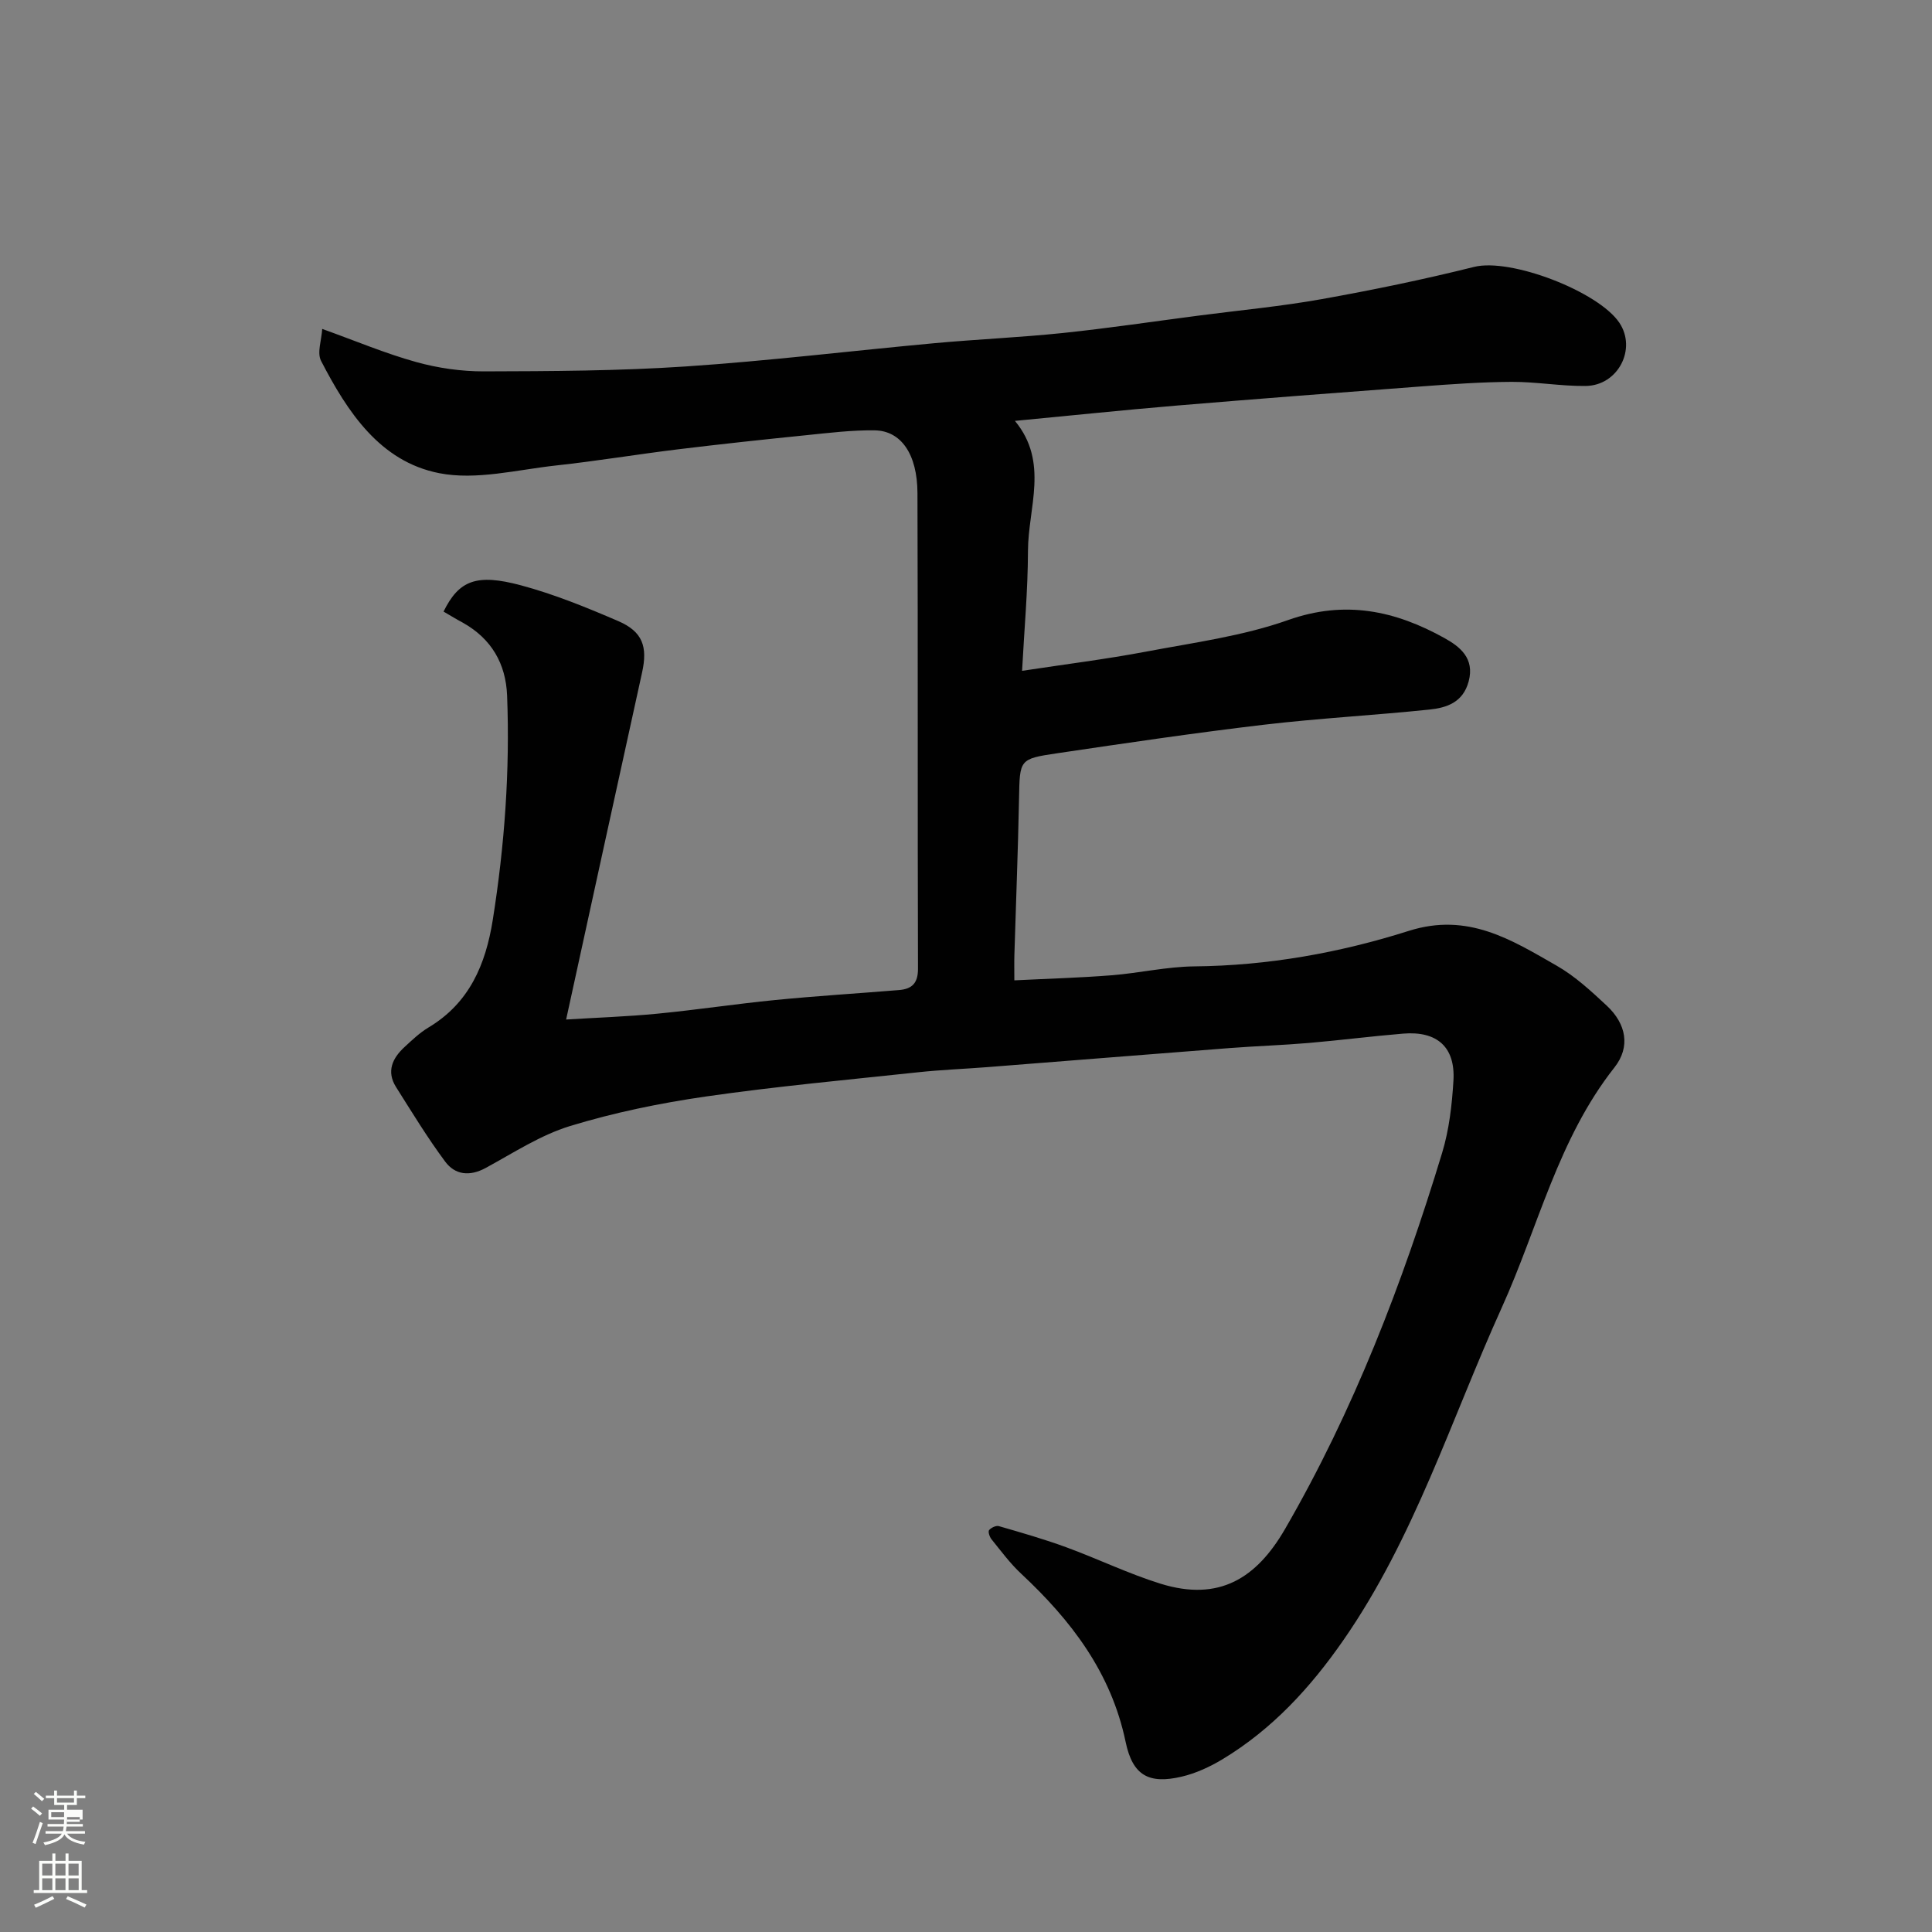 <svg enable-background="new 0 0 400 400" viewBox="0 0 400 400" xmlns="http://www.w3.org/2000/svg"><rect x="0" y="0" width="400" height="400" fill="#808080" stroke="none"/><path d="m6.44 374.46.42-.45c.65.47 1.27.95 1.85 1.44l-.45.49c-.65-.56-1.25-1.06-1.82-1.48m.93 7.33-.63-.26c.55-1.36 1.05-2.8 1.52-4.33.19.1.38.19.59.27-.46 1.29-.95 2.73-1.48 4.32m-.38-10.38.44-.42c.43.34 1.01.82 1.74 1.44l-.49.49c-.53-.51-1.09-1.01-1.69-1.51m2.5.35h1.72v-1.04h.59v1.04h3.52v-1.04h.59v1.04h1.75v.53h-1.75v1.42h-2.03v.97h3.22v2.03h-3.24c0 .35-.01.66-.03.93h3.32v.53h-3.37c-.03.27-.08.58-.15.94h3.96v.53h-3.71c.67.92 1.93 1.48 3.79 1.68-.13.24-.23.44-.29.59-2.13-.38-3.48-1.08-4.04-2.12-.43.97-1.77 1.72-4.03 2.23-.09-.19-.2-.37-.33-.55 2.1-.42 3.37-1.03 3.81-1.83h-3.36v-.53h3.58c.08-.29.13-.61.16-.94h-3.33v-.53h3.39c.02-.27.04-.58.04-.93h-3.23v-2.03h3.25v-.97h-2.07v-1.42h-1.73zm1.12 3.44v1h2.65c.01-.3.02-.44.01-.4v-.25-.35zm1.19-2h3.52v-.91h-3.52zm4.71 3h-2.63v.59c0 .15-.01.28-.01.4h2.64v-1.99z" fill="#fbfcfa"/><path d="m13.56 383.74h.63v1.52h2.72v6.07h1.13v.6h-11.06v-.6h1.13v-6.07h2.73v-1.52h.63v1.52h2.1v-1.52zm-2.69 8.83.38.56c-1.24.63-2.53 1.25-3.85 1.85-.1-.21-.21-.42-.34-.63 1.36-.55 2.63-1.15 3.81-1.78m-2.13-4.27h2.1v-2.45h-2.1zm0 3.04h2.1v-2.46h-2.1zm2.72-3.04h2.1v-2.45h-2.1zm0 3.04h2.1v-2.46h-2.1zm6.07 3.6c-1.41-.71-2.7-1.3-3.86-1.78l.35-.56c1.45.62 2.75 1.19 3.88 1.72zm-1.25-9.09h-2.1v2.45h2.1zm-2.09 5.49h2.1v-2.46h-2.1z" fill="#fbfcfa"/><path d="m91.83 126.62c3.18-6.43 6.76-7.92 16.01-5.44 6.88 1.84 13.56 4.57 20.12 7.39 5.12 2.2 6.16 5.33 4.97 10.69-5.22 23.67-10.37 47.35-15.72 71.82 6.3-.39 12.62-.6 18.91-1.21 8.15-.79 16.26-2.03 24.41-2.83 8.52-.84 17.06-1.36 25.6-2.06 2.67-.22 3.94-1.4 3.93-4.42-.1-32.83 0-65.66-.11-98.49-.03-8.03-3.38-12.88-8.83-12.97-4.75-.07-9.53.53-14.27 1.01-8.81.89-17.62 1.84-26.41 2.91-8.44 1.03-16.85 2.43-25.3 3.35-8.08.88-16.55 3.11-24.23 1.59-12.26-2.41-18.99-12.71-24.44-23.25-.87-1.68.11-4.32.24-6.61 6.95 2.49 13.08 5.09 19.44 6.85 4.52 1.26 9.35 1.95 14.04 1.94 13.93-.04 27.9-.09 41.79-1.02 17.2-1.15 34.34-3.24 51.52-4.82 8.85-.81 17.75-1.19 26.59-2.11 9.44-.99 18.84-2.4 28.25-3.62 8.44-1.1 16.94-1.89 25.31-3.39 10.57-1.89 21.12-4.07 31.54-6.67 7.61-1.9 25.76 5.11 30.08 11.56 3.64 5.43-.27 13.01-6.97 13.09-5.1.06-10.2-.87-15.3-.85-6.27.03-12.54.48-18.8.95-16.91 1.26-33.82 2.56-50.71 3.97-10.95.92-21.88 2.07-33.36 3.16 7.1 8.57 2.72 17.96 2.7 26.93-.02 8.21-.78 16.42-1.22 24.82 9.14-1.39 17.41-2.42 25.58-3.96 9.91-1.88 20.08-3.22 29.51-6.56 11.81-4.18 22.18-1.93 32.37 3.74 3.18 1.77 6.28 4.17 5 8.97-1.17 4.36-4.56 5.46-8.14 5.83-11.44 1.19-22.95 1.8-34.37 3.15-14.29 1.69-28.54 3.8-42.78 5.91-7.79 1.15-7.64 1.31-7.8 9.38-.21 10.77-.64 21.54-.96 32.3-.05 1.63-.01 3.26-.01 5.32 7.05-.35 13.6-.53 20.13-1.05 5.72-.45 11.4-1.78 17.11-1.84 15.22-.14 30.1-2.81 44.42-7.35 12.24-3.88 21.23 1.83 30.63 7.21 3.8 2.17 7.13 5.26 10.36 8.27 4.04 3.77 4.96 8.53 1.59 12.8-11.69 14.81-15.78 33.07-23.34 49.75-10.48 23.14-18.08 47.65-32.77 68.81-6.82 9.83-14.73 18.44-25.01 24.65-2.62 1.58-5.54 2.93-8.49 3.62-6.71 1.57-10.13-.17-11.59-7.19-3-14.39-11.29-25.18-21.66-34.86-2.27-2.12-4.14-4.67-6.11-7.1-.4-.49-.75-1.58-.5-1.89.41-.51 1.45-1 2.03-.83 4.67 1.35 9.35 2.69 13.91 4.36 6.56 2.4 12.9 5.49 19.56 7.56 12.19 3.78 19.9-1.19 25.77-11.32 14.2-24.53 24.31-50.82 32.52-77.86 1.46-4.8 2.05-9.96 2.35-14.99.41-6.94-3.39-10.3-10.41-9.72-6.54.54-13.06 1.38-19.6 1.94-5.42.46-10.87.63-16.3 1.05-16.74 1.29-33.47 2.64-50.21 3.95-4.76.37-9.55.55-14.3 1.06-14.67 1.57-29.38 2.92-43.97 5.02-9.48 1.37-18.96 3.32-28.1 6.11-6.14 1.88-11.76 5.58-17.49 8.69-3.3 1.79-6.32 1.44-8.37-1.32-3.67-4.94-6.88-10.22-10.17-15.43-2.05-3.25-.75-6 1.78-8.32 1.56-1.44 3.14-2.95 4.95-4.03 8.46-5.07 11.83-13.04 13.3-22.31 2.44-15.38 3.56-30.83 2.96-46.39-.26-6.63-3.25-11.77-9.13-15.08-1.28-.68-2.52-1.44-4.03-2.32z" fill="#010101"/></svg>